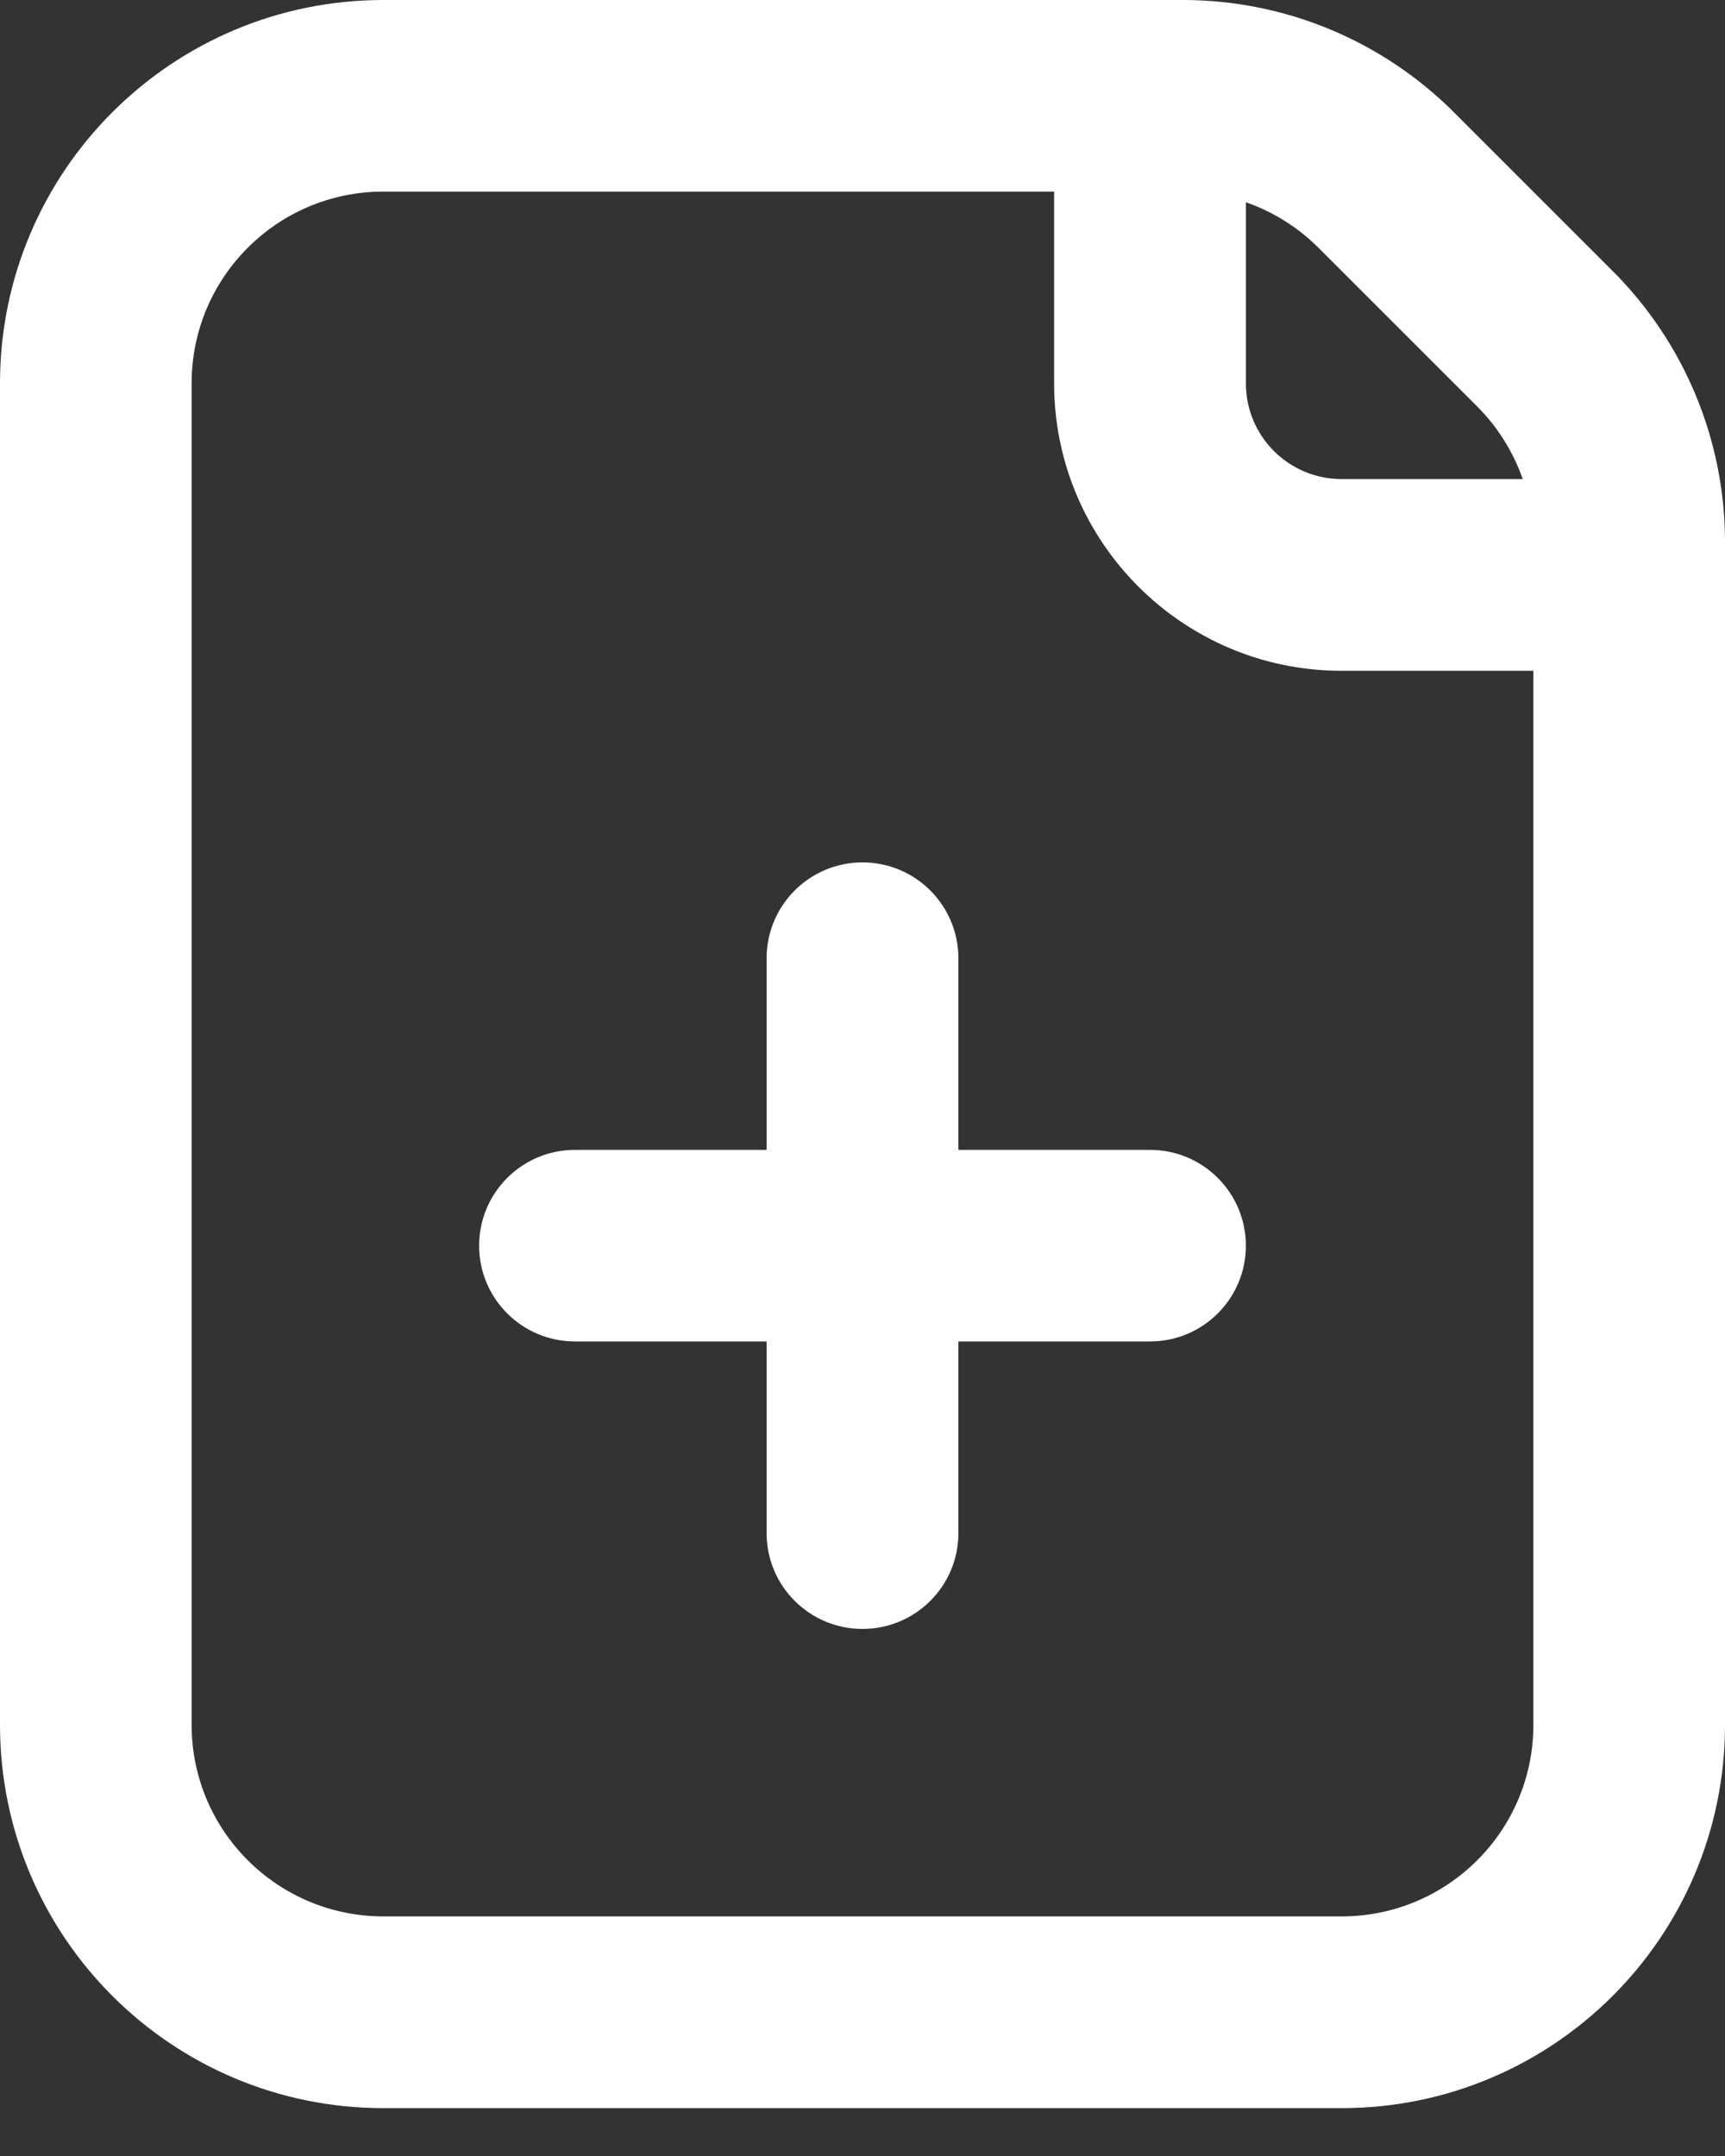 <svg xmlns="http://www.w3.org/2000/svg" xmlns:xlink="http://www.w3.org/1999/xlink" width="12px" height="15px" viewBox="0 0 12 15" version="1.1">
    <rect x="0" y="0" width="12" height="15" fill="#333333" stroke="none"/>
    <title>EF2CC10D-3C3D-42A3-9F4E-8F4B0317FD6E</title>
    <g id="Landing-Page" stroke="none" stroke-width="1" fill="none" fill-rule="evenodd">
        <g id="Landing" transform="translate(-274, -69)" fill="#FFFFFF">
            <g id="Medium-Button" transform="translate(170, 53)">
                <g id="Group-2" transform="translate(28, 15)">
                    <g id="File-Plus-Copy" transform="translate(76, 1)">
                        <path d="M0,2.667 C0,1.194 1.194,0 2.667,0 L8.229,0 C8.936,0 9.614,0.281 10.114,0.781 L11.219,1.886 C11.719,2.386 12,3.064 12,3.771 L12,12 C12,13.473 10.806,14.667 9.333,14.667 L2.667,14.667 C1.194,14.667 0,13.473 0,12 L0,2.667 Z M10.667,4.667 L10.667,12 C10.667,12.736 10.07,13.333 9.333,13.333 L2.667,13.333 C1.93,13.333 1.333,12.736 1.333,12 L1.333,2.667 C1.333,1.93 1.93,1.333 2.667,1.333 L7.333,1.333 L7.333,2.667 C7.333,3.771 8.229,4.667 9.333,4.667 L10.667,4.667 Z M10.593,3.333 C10.527,3.145 10.42,2.972 10.276,2.828 L9.172,1.724 C9.028,1.58 8.855,1.473 8.667,1.407 L8.667,2.667 C8.667,3.035 8.965,3.333 9.333,3.333 L10.593,3.333 Z" id="Shape"/>
                        <path d="M6.667,6.667 C6.667,6.298 6.368,6 6,6 C5.632,6 5.333,6.298 5.333,6.667 L5.333,8 L4,8 C3.632,8 3.333,8.298 3.333,8.667 C3.333,9.035 3.632,9.333 4,9.333 L5.333,9.333 L5.333,10.667 C5.333,11.035 5.632,11.333 6,11.333 C6.368,11.333 6.667,11.035 6.667,10.667 L6.667,9.333 L8,9.333 C8.368,9.333 8.667,9.035 8.667,8.667 C8.667,8.298 8.368,8 8,8 L6.667,8 L6.667,6.667 Z" id="Path" fill-rule="nonzero"/>
                    </g>
                </g>
            </g>
        </g>
    </g>
</svg>